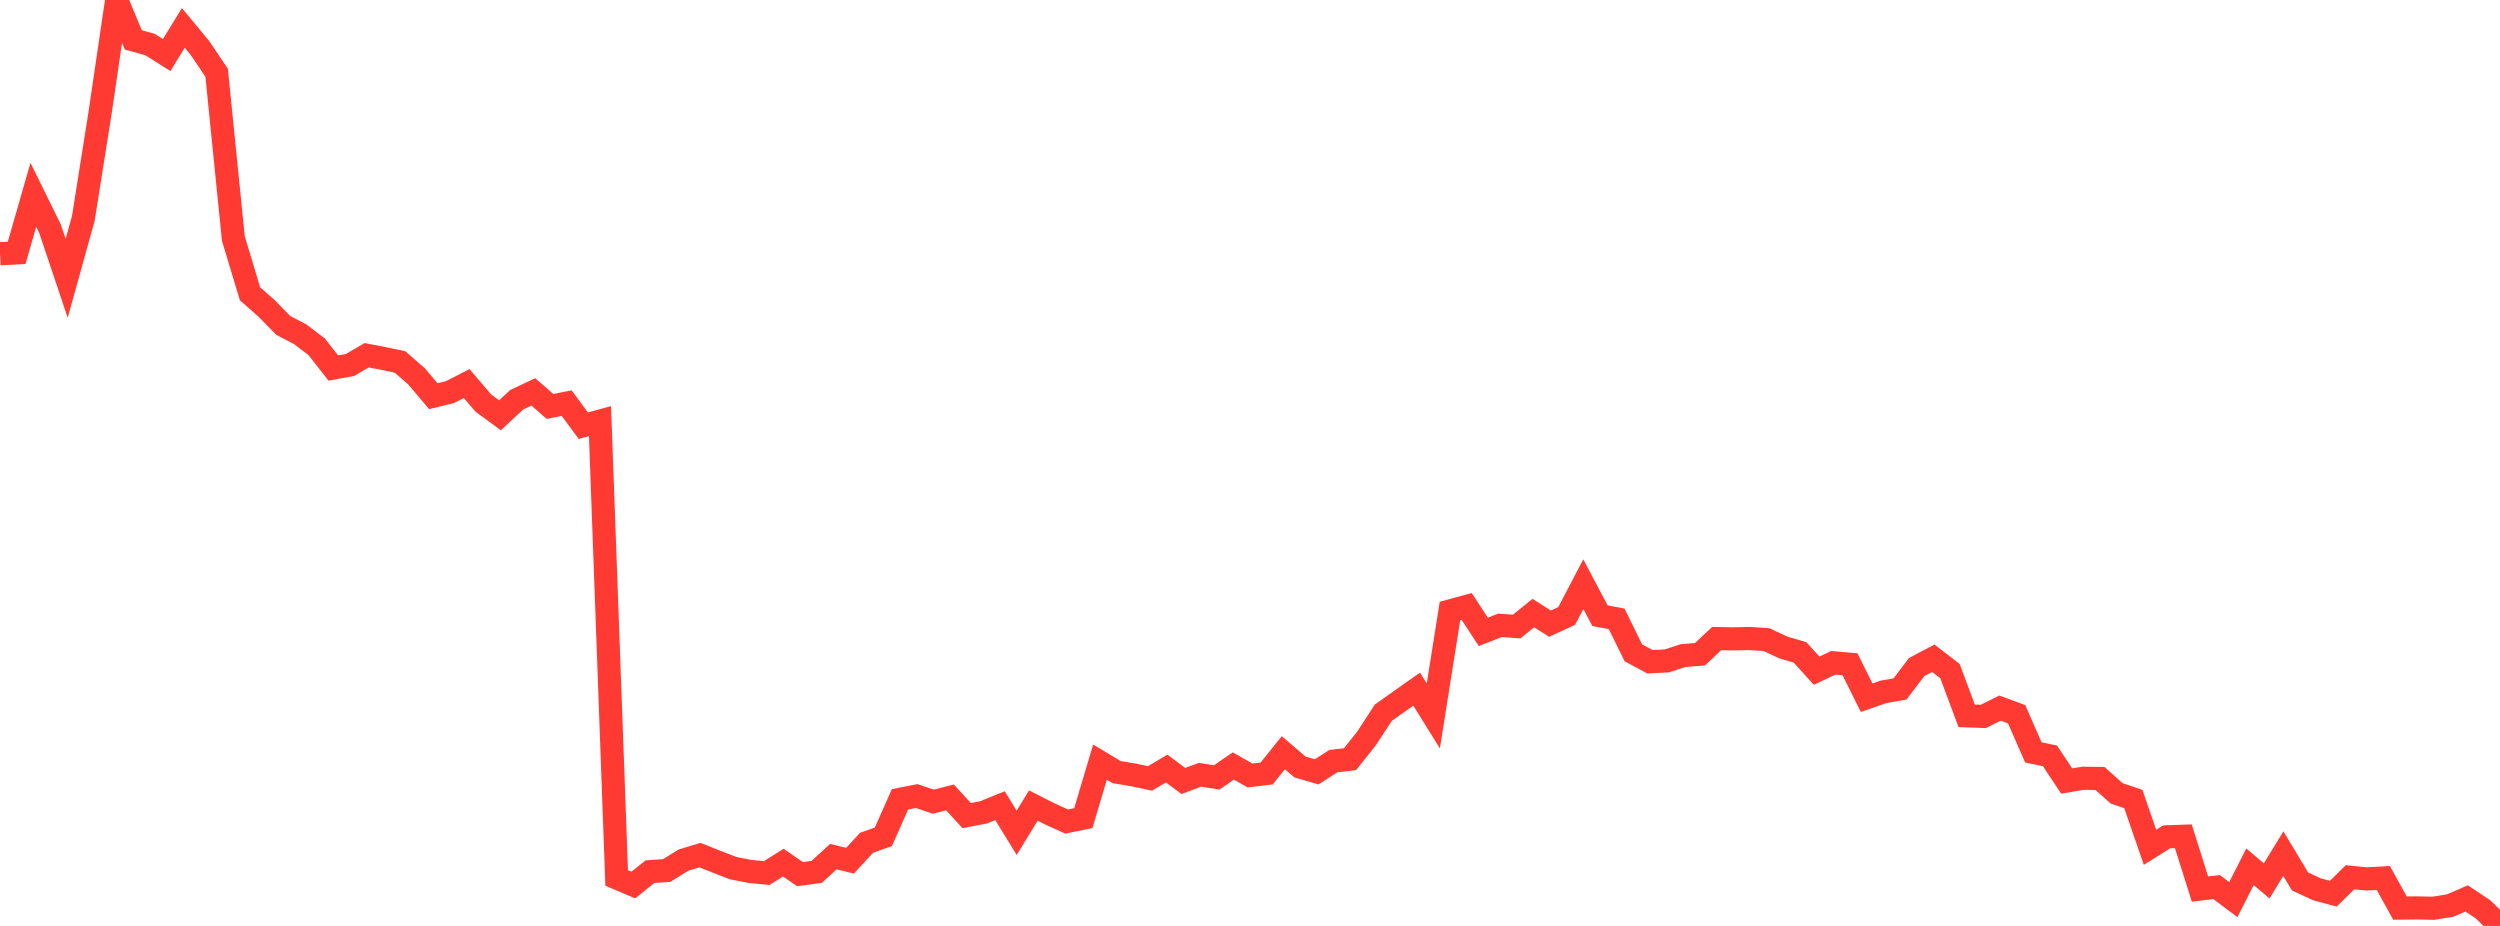 <?xml version="1.0" standalone="no"?>
<!DOCTYPE svg PUBLIC "-//W3C//DTD SVG 1.1//EN" "http://www.w3.org/Graphics/SVG/1.1/DTD/svg11.dtd">

<svg width="135" height="50" viewBox="0 0 135 50" preserveAspectRatio="none" 
  xmlns="http://www.w3.org/2000/svg"
  xmlns:xlink="http://www.w3.org/1999/xlink">


<polyline points="0.0, 13.703 0.9, 13.654 1.8, 10.521 2.7, 12.346 3.6, 15.029 4.5, 11.794 5.4, 6.12 6.3, 0.0 7.2, 2.155 8.1, 2.404 9.0, 2.972 9.9, 1.507 10.8, 2.593 11.7, 3.933 12.6, 12.872 13.5, 15.862 14.4, 16.658 15.3, 17.576 16.2, 18.043 17.1, 18.725 18.0, 19.873 18.9, 19.709 19.8, 19.183 20.7, 19.356 21.6, 19.545 22.5, 20.33 23.4, 21.395 24.3, 21.173 25.2, 20.712 26.1, 21.763 27.0, 22.426 27.9, 21.587 28.8, 21.162 29.7, 21.948 30.6, 21.769 31.5, 22.988 32.4, 22.741 33.3, 47.409 34.2, 47.791 35.1, 47.07 36.0, 47.009 36.9, 46.45 37.8, 46.175 38.7, 46.535 39.6, 46.882 40.5, 47.057 41.4, 47.146 42.3, 46.581 43.2, 47.203 44.1, 47.084 45.0, 46.258 45.9, 46.478 46.8, 45.506 47.7, 45.191 48.6, 43.165 49.5, 42.987 50.4, 43.291 51.3, 43.06 52.2, 44.042 53.1, 43.871 54.0, 43.505 54.9, 44.972 55.8, 43.5 56.7, 43.955 57.6, 44.362 58.5, 44.179 59.4, 41.155 60.3, 41.695 61.2, 41.844 62.1, 42.035 63.0, 41.501 63.9, 42.173 64.8, 41.837 65.7, 41.982 66.6, 41.363 67.5, 41.876 68.4, 41.769 69.3, 40.647 70.2, 41.417 71.1, 41.68 72.0, 41.102 72.9, 40.997 73.8, 39.865 74.7, 38.486 75.6, 37.847 76.5, 37.214 77.4, 38.661 78.3, 32.991 79.2, 32.745 80.1, 34.121 81.0, 33.768 81.9, 33.834 82.8, 33.106 83.7, 33.677 84.6, 33.263 85.5, 31.546 86.4, 33.248 87.3, 33.417 88.2, 35.252 89.1, 35.735 90.0, 35.69 90.9, 35.4 91.8, 35.328 92.7, 34.483 93.6, 34.498 94.5, 34.48 95.4, 34.541 96.3, 34.965 97.2, 35.228 98.1, 36.217 99.0, 35.791 99.9, 35.87 100.8, 37.676 101.7, 37.362 102.6, 37.203 103.5, 36.02 104.4, 35.546 105.3, 36.239 106.2, 38.653 107.1, 38.686 108.0, 38.238 108.9, 38.569 109.8, 40.629 110.7, 40.817 111.6, 42.174 112.5, 42.026 113.4, 42.038 114.3, 42.841 115.2, 43.146 116.1, 45.755 117.0, 45.19 117.9, 45.158 118.8, 48.009 119.7, 47.904 120.6, 48.579 121.5, 46.805 122.4, 47.569 123.3, 46.097 124.2, 47.596 125.1, 48.017 126.0, 48.259 126.9, 47.372 127.8, 47.463 128.7, 47.411 129.6, 49.037 130.5, 49.027 131.4, 49.046 132.3, 48.903 133.2, 48.515 134.1, 49.116 135.0, 50.0" fill="none" stroke="#ff3a33" stroke-width="1.25"/>

</svg>